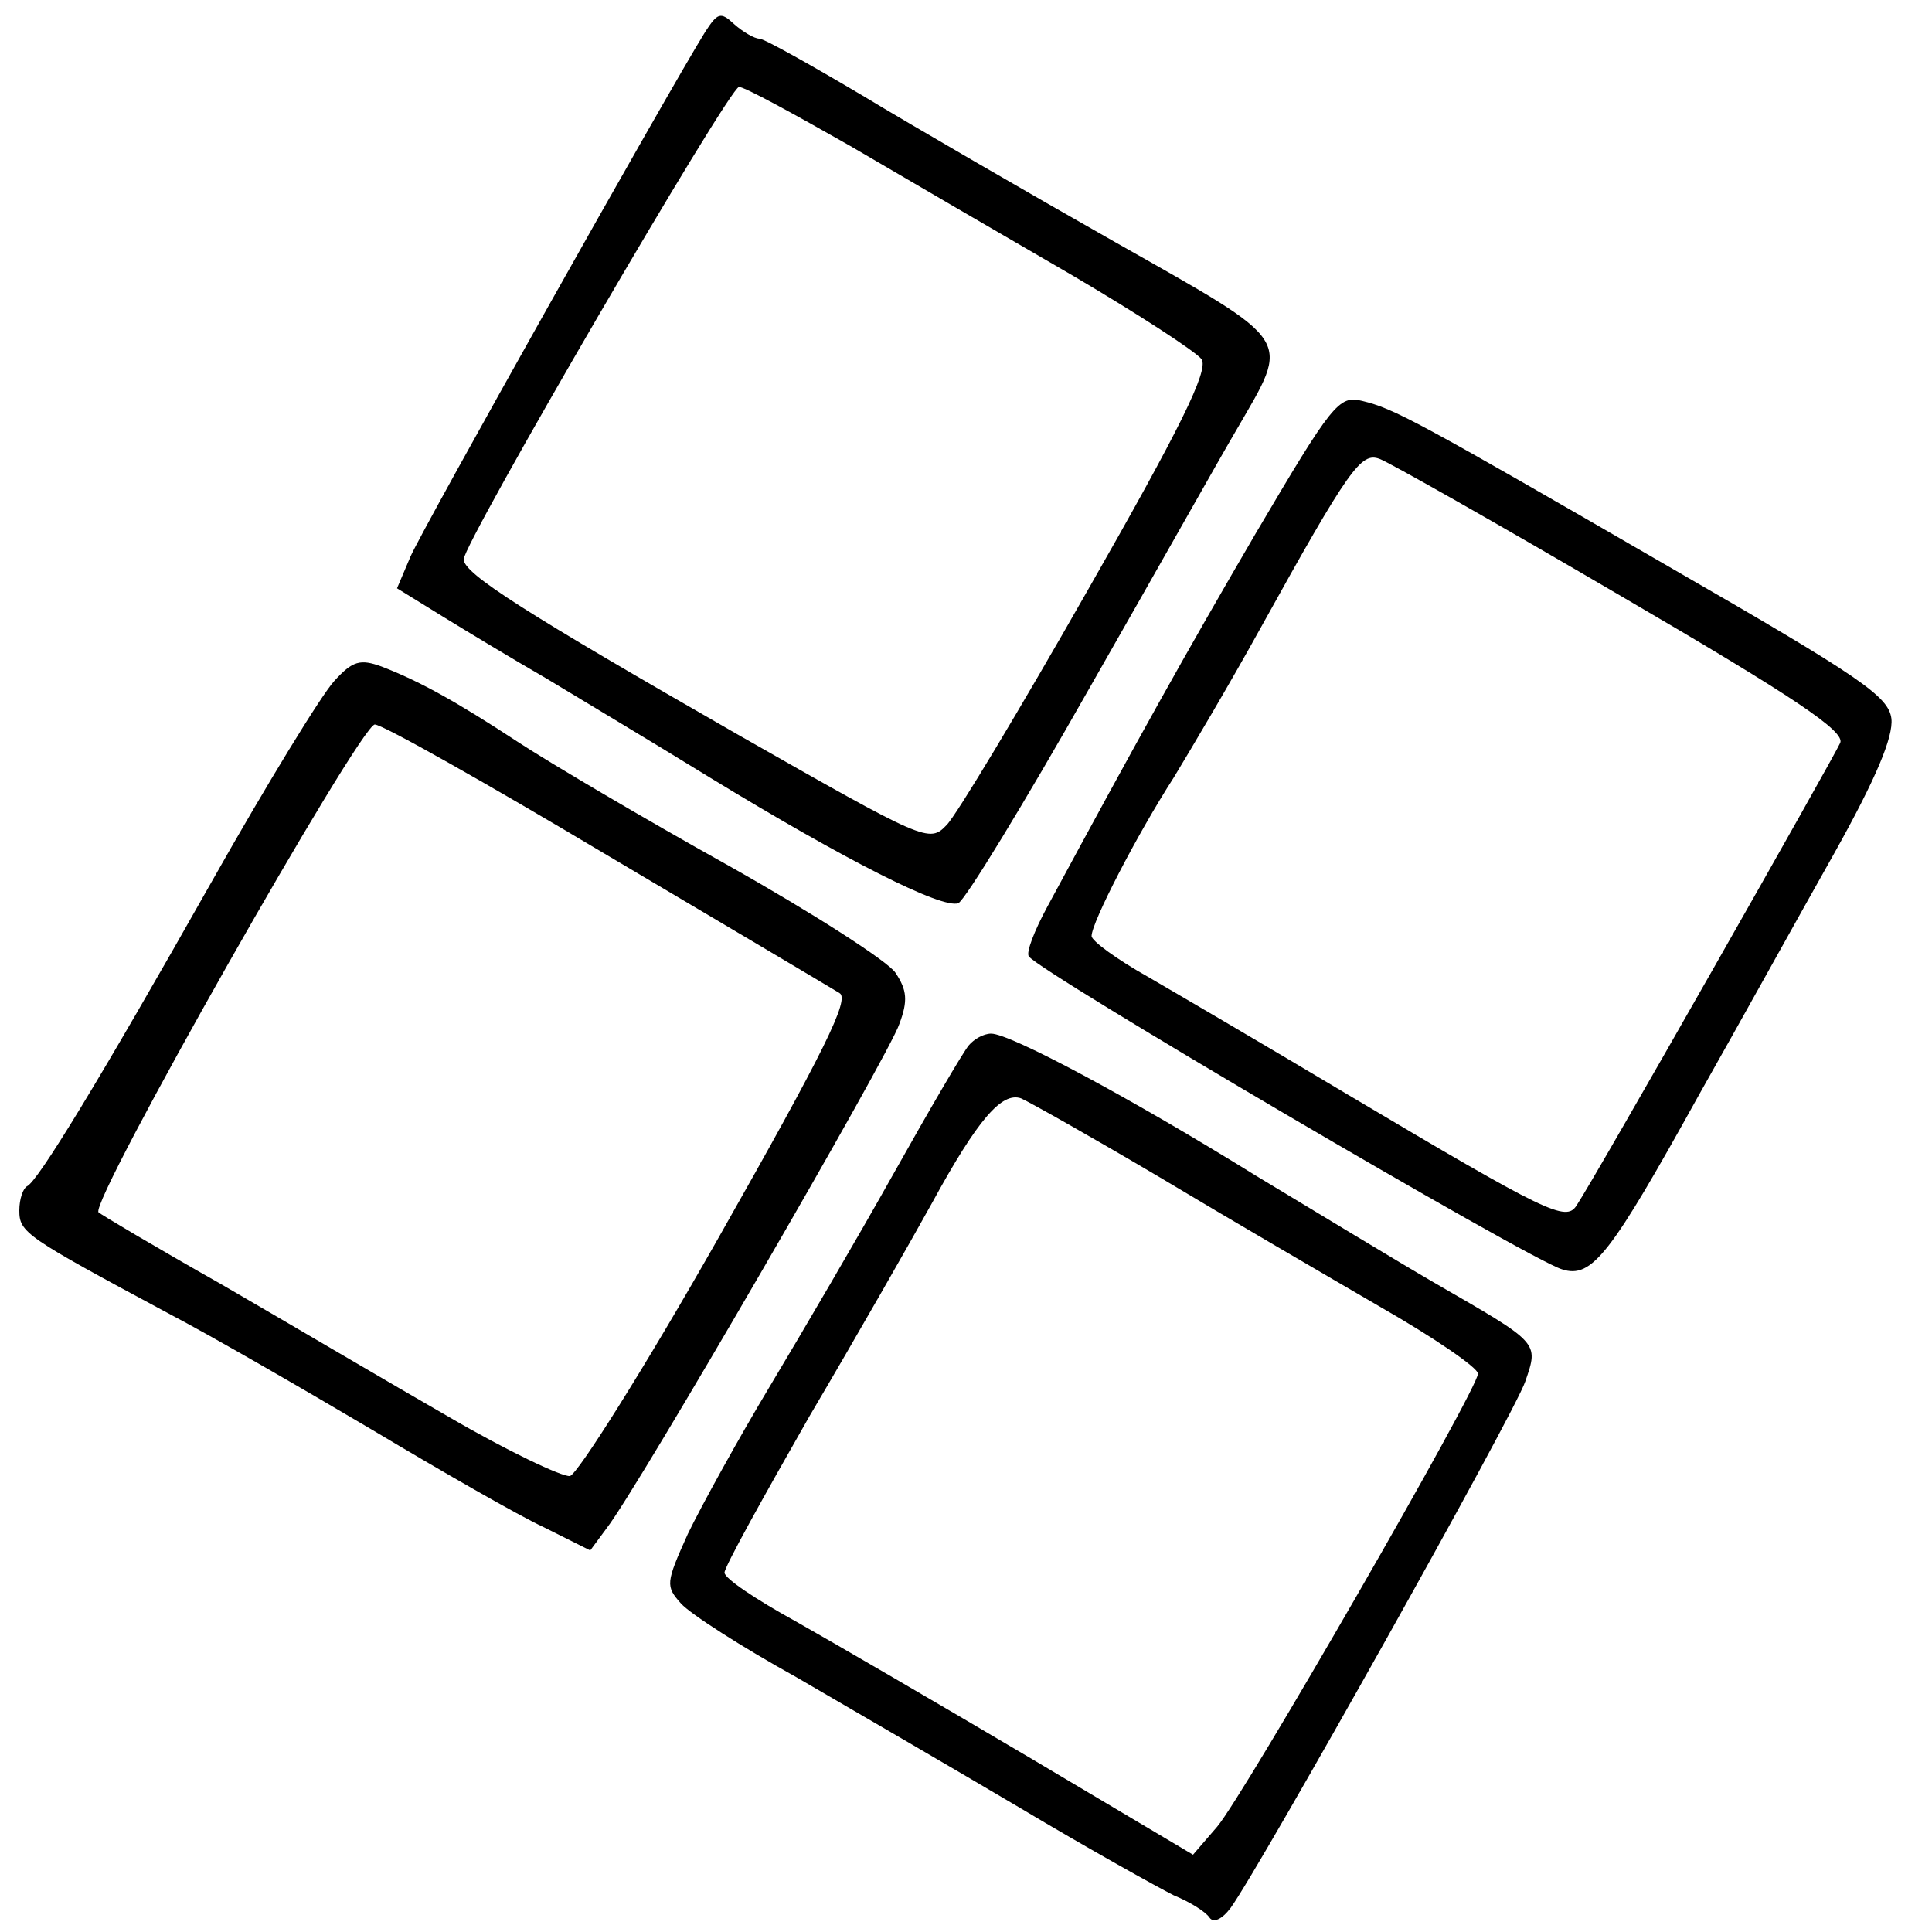 <?xml version="1.0" standalone="no"?>
<!DOCTYPE svg PUBLIC "-//W3C//DTD SVG 20010904//EN"
 "http://www.w3.org/TR/2001/REC-SVG-20010904/DTD/svg10.dtd">
<svg version="1.0" xmlns="http://www.w3.org/2000/svg"
 width="200pt" height="200pt" viewBox="0 0 200 200"
 preserveAspectRatio="xMidYMid meet">
<g transform="translate(0,200) scale(0.1,-0.1)"
fill="#000000" stroke="none">
<path d="M730 1967 c-38 -61 -293 -515 -305 -543 l-14 -33 47 -29 c26 -16 74
-45 107 -64 33 -20 110 -66 170 -103 141 -86 240 -136 257 -130 7 3 68 103
136 223 68 119 136 240 152 267 56 97 62 88 -125 194 -90 51 -209 120 -262
152 -54 32 -102 59 -107 59 -5 0 -17 7 -26 15 -14 13 -17 12 -30 -8z m150
-118 c58 -34 161 -94 230 -134 68 -40 128 -79 134 -87 7 -12 -22 -71 -118
-239 -70 -123 -136 -233 -146 -243 -18 -19 -22 -17 -217 94 -218 125 -283 166
-283 181 0 17 275 489 285 489 6 0 57 -28 115 -61z"/>
<path d="M1300 1448 c-73 -125 -121 -211 -216 -387 -13 -24 -22 -47 -19 -51 9
-15 518 -314 552 -324 31 -10 50 15 142 181 43 76 105 188 140 250 43 77 61
120 59 139 -3 23 -30 42 -228 156 -266 154 -287 165 -320 173 -24 6 -31 -3
-110 -137z m378 -65 c180 -105 232 -140 227 -152 -6 -14 -253 -449 -273 -479
-11 -17 -30 -8 -237 115 -82 49 -176 104 -207 122 -32 18 -58 37 -58 42 0 14
47 105 85 164 17 28 58 97 90 155 92 166 104 182 123 175 9 -3 122 -67 250
-142z"/>
<path d="M346 1295 c-13 -14 -70 -107 -127 -208 -117 -207 -180 -310 -191
-315 -4 -2 -8 -13 -8 -25 0 -23 6 -27 155 -107 44 -23 139 -78 210 -120 72
-43 152 -89 178 -101 l48 -24 17 23 c32 41 293 491 303 522 9 24 8 35 -4 53
-8 12 -86 62 -173 111 -88 49 -186 107 -218 128 -64 42 -102 63 -141 78 -22 8
-30 6 -49 -15z m282 -180 c125 -74 233 -138 241 -143 11 -6 -15 -59 -125 -253
-76 -134 -146 -245 -154 -247 -8 -1 -65 26 -125 61 -61 35 -166 97 -235 137
-69 39 -126 73 -128 75 -10 10 271 505 286 505 8 0 116 -61 240 -135z"/>
<path d="M1003 918 c-6 -7 -41 -67 -78 -133 -37 -66 -95 -165 -128 -220 -33
-55 -71 -124 -85 -153 -23 -51 -23 -54 -7 -72 10 -11 63 -45 119 -76 55 -32
160 -93 231 -135 72 -43 144 -83 160 -91 17 -7 33 -17 37 -23 4 -6 13 -2 22
10 31 43 294 512 305 545 14 41 15 39 -94 102 -38 22 -122 73 -185 111 -129
80 -254 147 -274 147 -8 0 -18 -6 -23 -12z m198 -137 c70 -42 173 -102 228
-134 56 -32 101 -63 101 -69 0 -16 -242 -436 -270 -469 l-25 -29 -170 101
c-93 55 -203 119 -242 141 -40 22 -73 44 -73 50 0 6 40 78 88 162 49 83 106
183 127 221 47 86 72 115 92 108 9 -4 73 -40 144 -82z"/>
</g>
</svg>
